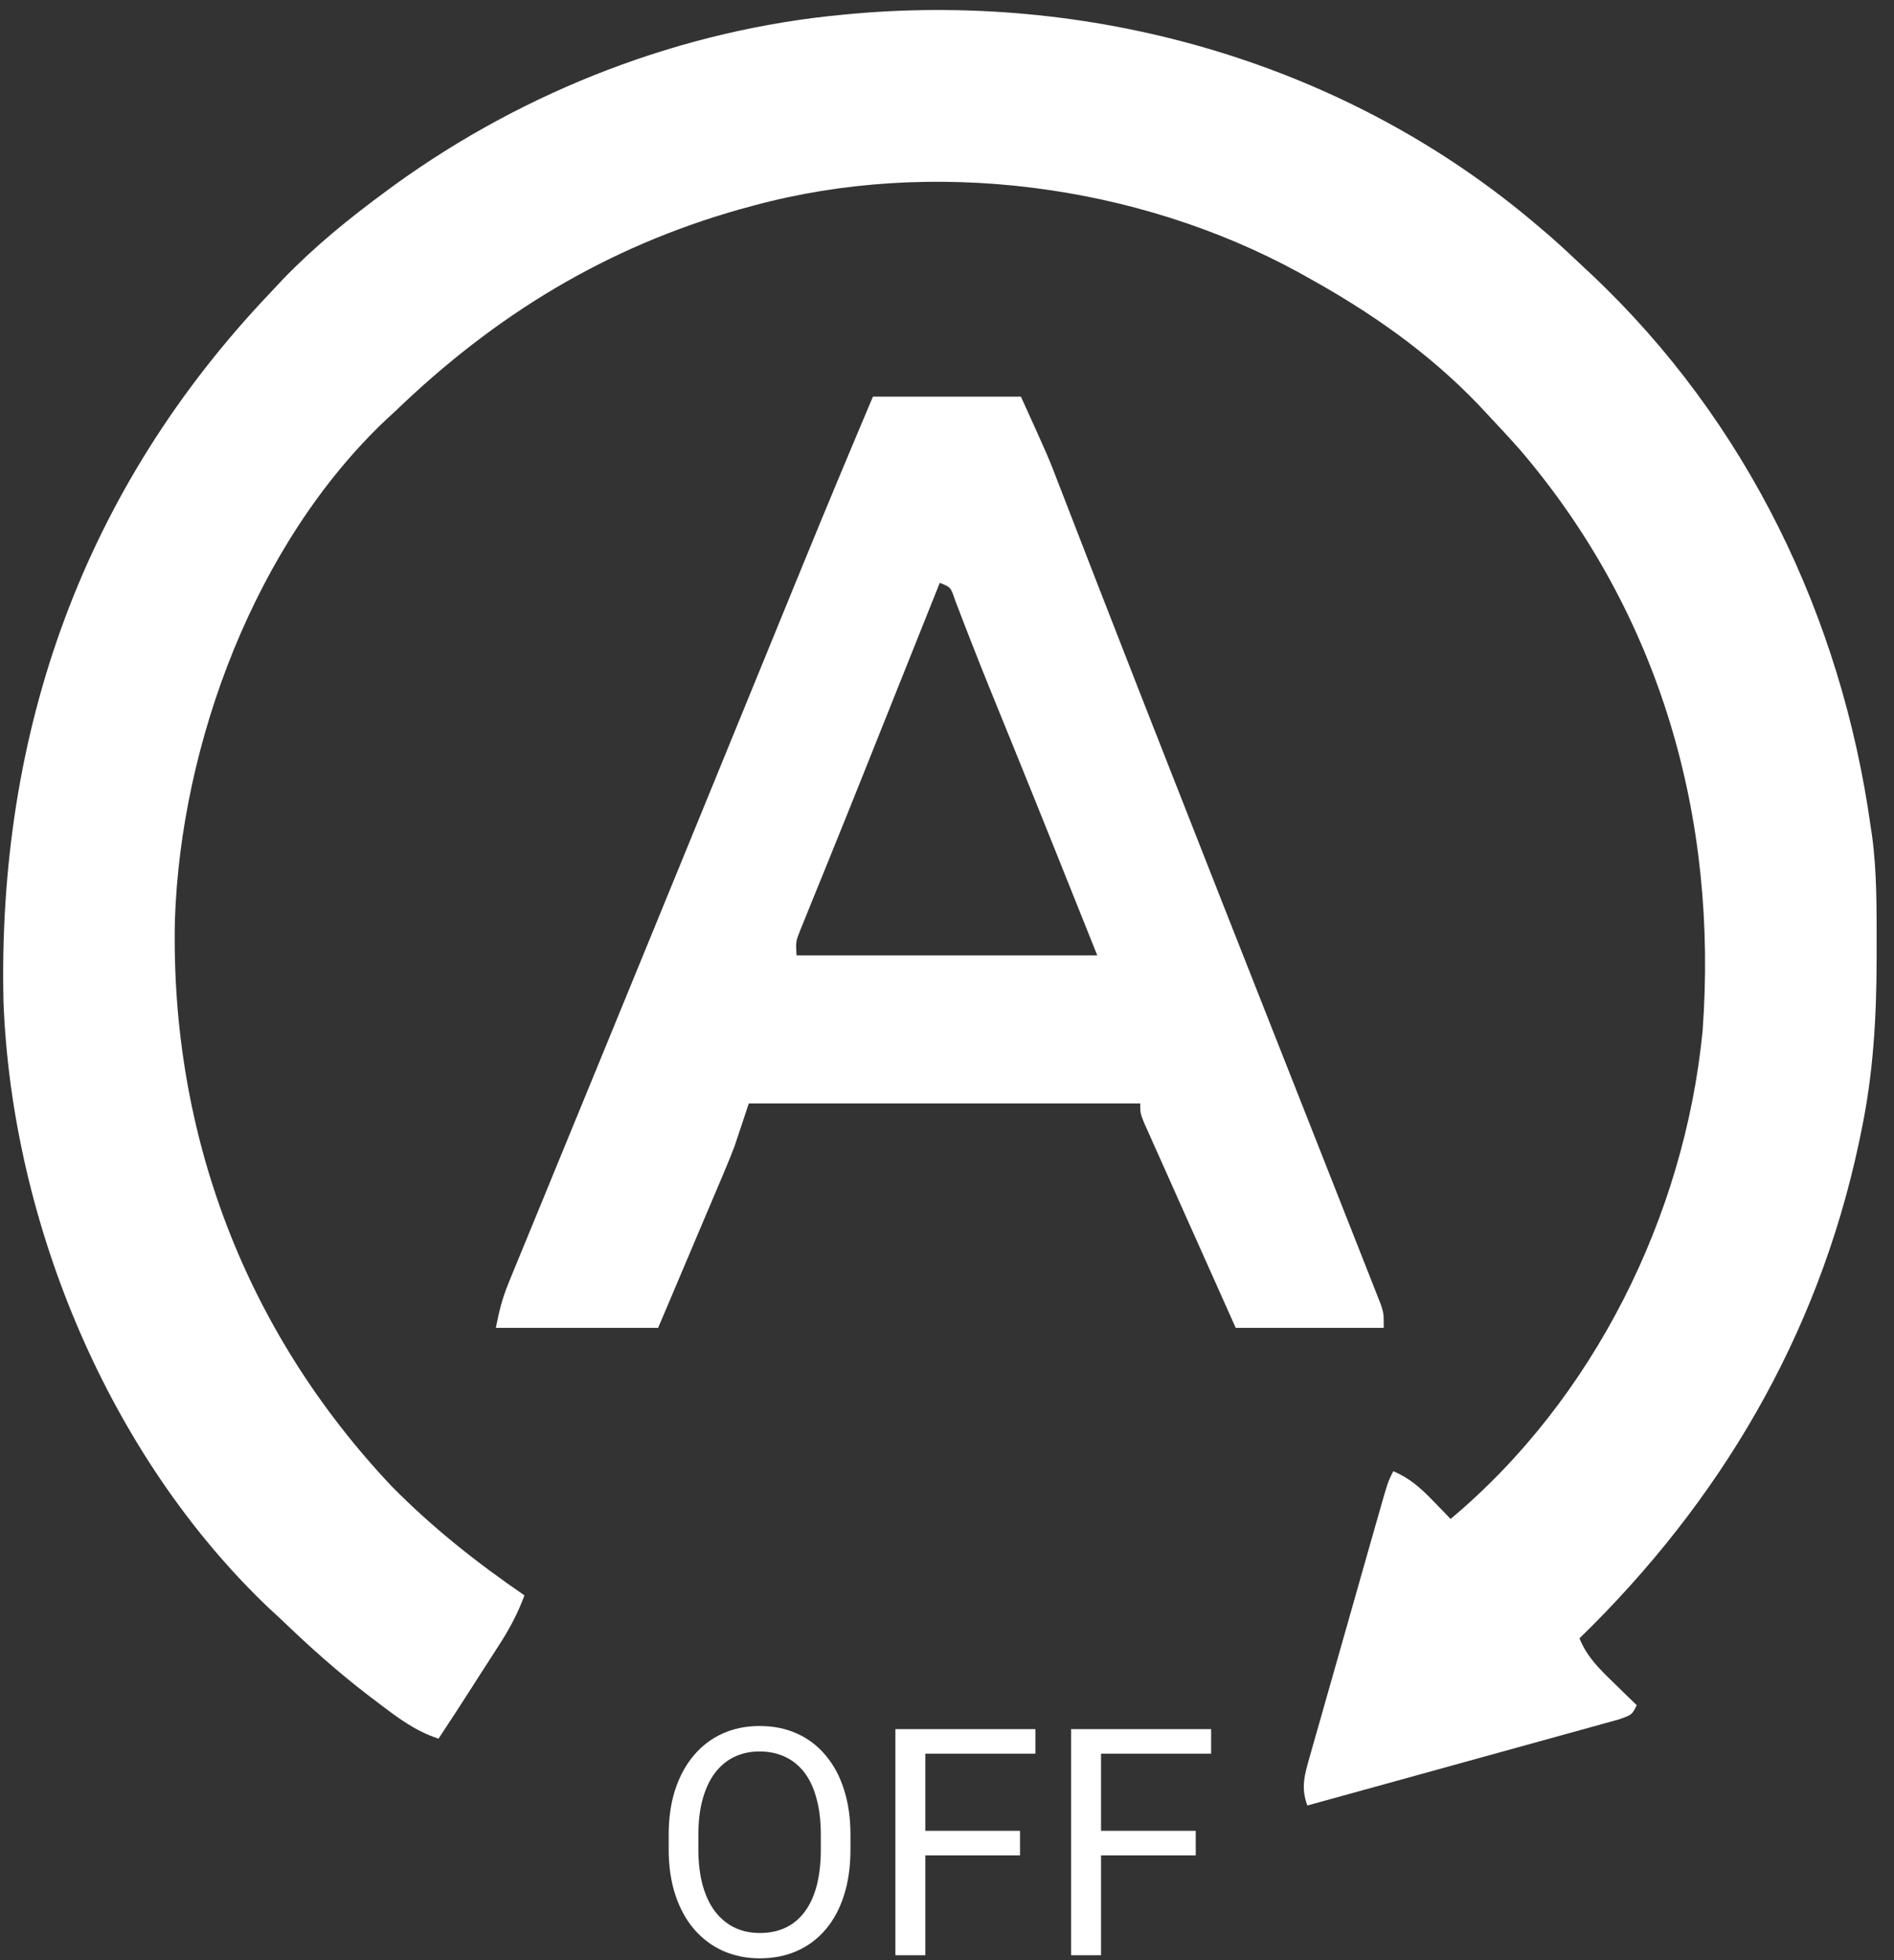 <svg width="58" height="60" viewBox="0 0 58 60" fill="none" xmlns="http://www.w3.org/2000/svg">
<rect x="0" y="0" width="58" height="60" fill="#333333" stroke="none"/>
<g clip-path="url(#clip0_2005_733)">
<path d="M47.052 6.878C47.177 6.984 47.302 7.09 47.43 7.199C47.8 7.523 48.158 7.855 48.514 8.194C48.59 8.265 48.666 8.336 48.745 8.41C53.484 12.878 56.385 18.87 57.285 25.298C57.3 25.396 57.315 25.495 57.33 25.597C57.48 26.721 57.467 27.857 57.468 28.989C57.468 29.099 57.468 29.21 57.468 29.323C57.466 31.132 57.367 32.879 56.993 34.654C56.968 34.774 56.943 34.895 56.917 35.02C55.65 40.92 52.672 45.962 48.368 50.15C48.6 50.72 48.972 51.076 49.409 51.502C49.542 51.632 49.675 51.763 49.813 51.897C49.915 51.996 50.017 52.095 50.122 52.196C49.976 52.489 49.976 52.489 49.581 52.629C49.405 52.678 49.228 52.727 49.047 52.777C48.95 52.804 48.853 52.831 48.753 52.859C48.431 52.949 48.109 53.037 47.787 53.125C47.564 53.187 47.342 53.248 47.119 53.31C46.532 53.474 45.945 53.635 45.358 53.796C44.759 53.961 44.16 54.127 43.562 54.293C42.386 54.619 41.211 54.943 40.035 55.266C39.829 54.709 39.952 54.322 40.111 53.761C40.137 53.67 40.162 53.579 40.188 53.486C40.273 53.186 40.359 52.887 40.445 52.588C40.504 52.38 40.563 52.172 40.622 51.963C40.745 51.527 40.869 51.092 40.994 50.656C41.154 50.097 41.313 49.538 41.471 48.979C41.622 48.446 41.774 47.913 41.925 47.38C41.969 47.227 41.969 47.227 42.013 47.071C42.095 46.783 42.177 46.496 42.26 46.208C42.33 45.963 42.33 45.963 42.402 45.712C42.52 45.325 42.52 45.325 42.666 45.033C43.171 45.249 43.492 45.536 43.873 45.928C43.976 46.034 44.079 46.14 44.185 46.249C44.263 46.331 44.341 46.411 44.421 46.495C48.795 42.835 51.583 37.23 52.138 31.564C52.619 25.032 50.842 18.805 46.572 13.796C46.251 13.433 45.923 13.078 45.59 12.725C45.478 12.605 45.366 12.485 45.25 12.362C43.713 10.768 41.964 9.554 40.035 8.486C39.942 8.434 39.849 8.383 39.752 8.329C34.807 5.634 28.533 4.812 23.077 6.293C22.938 6.331 22.799 6.369 22.657 6.407C18.56 7.565 15.16 9.645 12.113 12.579C12.019 12.665 11.926 12.752 11.829 12.84C7.824 16.622 5.539 22.737 5.356 28.162C5.216 34.705 7.509 40.753 12.01 45.511C13.262 46.776 14.597 47.83 16.06 48.834C15.861 49.376 15.614 49.839 15.302 50.325C15.212 50.465 15.122 50.606 15.029 50.751C14.935 50.896 14.841 51.042 14.744 51.191C14.651 51.338 14.557 51.484 14.46 51.635C14.12 52.166 13.778 52.695 13.429 53.22C12.716 52.988 12.181 52.58 11.592 52.132C11.438 52.015 11.438 52.015 11.28 51.896C10.334 51.171 9.462 50.392 8.604 49.565C8.484 49.453 8.363 49.342 8.238 49.227C3.313 44.546 0.366 37.407 0.107 30.673C-0.085 22.376 2.556 14.954 8.312 8.925C8.429 8.8 8.546 8.675 8.667 8.546C9.637 7.54 10.697 6.681 11.821 5.855C11.904 5.794 11.987 5.732 12.072 5.67C16.093 2.76 20.908 0.899 25.855 0.446C25.953 0.437 26.051 0.428 26.152 0.418C33.656 -0.234 41.29 1.979 47.052 6.878Z" fill="white"/>
<path d="M26.732 12.141C28.227 12.141 29.723 12.141 31.263 12.141C32.102 13.985 32.102 13.985 32.464 14.929C32.527 15.092 32.527 15.092 32.592 15.258C32.683 15.493 32.774 15.728 32.865 15.963C33.12 16.623 33.377 17.283 33.633 17.942C33.688 18.085 33.744 18.227 33.801 18.373C34.512 20.205 35.232 22.034 35.95 23.863C36.054 24.127 36.054 24.127 36.16 24.396C36.956 26.422 37.753 28.447 38.553 30.471C38.809 31.119 39.065 31.768 39.321 32.417C39.577 33.066 39.834 33.715 40.09 34.364C40.399 35.145 40.706 35.925 41.014 36.706C41.134 37.011 41.254 37.316 41.375 37.62C41.542 38.043 41.709 38.467 41.875 38.89C41.926 39.017 41.976 39.145 42.028 39.276C42.074 39.392 42.12 39.509 42.167 39.63C42.227 39.782 42.227 39.782 42.288 39.938C42.374 40.209 42.374 40.209 42.374 40.647C40.878 40.647 39.383 40.647 37.842 40.647C37.425 39.716 37.008 38.785 36.593 37.853C36.451 37.536 36.309 37.219 36.167 36.902C35.964 36.447 35.761 35.992 35.558 35.536C35.494 35.394 35.43 35.252 35.364 35.105C35.276 34.907 35.276 34.907 35.187 34.706C35.135 34.59 35.083 34.474 35.029 34.354C34.918 34.069 34.918 34.069 34.918 33.776C30.962 33.776 27.006 33.776 22.931 33.776C22.786 34.211 22.641 34.645 22.492 35.092C22.407 35.313 22.32 35.533 22.227 35.752C22.181 35.863 22.134 35.974 22.086 36.088C22.037 36.203 21.988 36.318 21.938 36.436C21.886 36.557 21.835 36.679 21.782 36.804C21.62 37.187 21.458 37.569 21.295 37.952C21.184 38.214 21.074 38.475 20.963 38.737C20.694 39.374 20.423 40.011 20.153 40.647C18.513 40.647 16.872 40.647 15.183 40.647C15.287 40.126 15.38 39.744 15.577 39.266C15.628 39.141 15.679 39.016 15.731 38.887C15.787 38.752 15.843 38.617 15.9 38.478C15.959 38.336 16.017 38.194 16.077 38.047C16.269 37.58 16.461 37.112 16.654 36.645C16.788 36.319 16.921 35.993 17.055 35.666C17.392 34.846 17.729 34.027 18.066 33.207C18.336 32.551 18.605 31.894 18.874 31.237C19.204 30.432 19.535 29.627 19.865 28.822C20.491 27.297 21.116 25.771 21.74 24.245C22.605 22.131 23.469 20.016 24.335 17.903C24.432 17.667 24.528 17.432 24.625 17.196C25.316 15.506 26.021 13.822 26.732 12.141ZM28.778 17.842C28.745 17.925 28.711 18.009 28.677 18.095C27.022 22.232 27.022 22.232 26.83 22.713C26.701 23.035 26.572 23.357 26.444 23.68C26.108 24.519 25.771 25.357 25.431 26.194C25.329 26.446 25.329 26.446 25.225 26.703C25.095 27.024 24.965 27.345 24.833 27.666C24.775 27.809 24.717 27.953 24.658 28.1C24.606 28.226 24.555 28.352 24.502 28.482C24.369 28.818 24.369 28.818 24.392 29.245C27.432 29.245 30.471 29.245 33.602 29.245C32.742 27.093 31.88 24.941 31.008 22.794C30.87 22.457 30.733 22.119 30.596 21.782C30.508 21.564 30.419 21.345 30.33 21.127C30.115 20.598 29.903 20.068 29.697 19.535C29.657 19.433 29.617 19.331 29.576 19.226C29.468 18.948 29.361 18.669 29.254 18.39C29.114 17.971 29.114 17.971 28.778 17.842Z" fill="white"/>
<path d="M26.044 56.17V56.607C26.044 57.127 25.979 57.593 25.849 58.005C25.72 58.417 25.532 58.767 25.288 59.055C25.044 59.344 24.751 59.564 24.409 59.716C24.07 59.868 23.69 59.944 23.268 59.944C22.859 59.944 22.484 59.868 22.141 59.716C21.802 59.564 21.508 59.344 21.257 59.055C21.01 58.767 20.818 58.417 20.682 58.005C20.546 57.593 20.477 57.127 20.477 56.607V56.17C20.477 55.65 20.544 55.186 20.677 54.777C20.814 54.365 21.005 54.015 21.252 53.726C21.5 53.435 21.793 53.213 22.132 53.061C22.474 52.908 22.85 52.833 23.259 52.833C23.68 52.833 24.06 52.908 24.399 53.061C24.742 53.213 25.035 53.435 25.279 53.726C25.526 54.015 25.715 54.365 25.845 54.777C25.978 55.186 26.044 55.65 26.044 56.17ZM25.136 56.607V56.16C25.136 55.748 25.094 55.384 25.008 55.067C24.926 54.75 24.804 54.484 24.642 54.268C24.48 54.053 24.282 53.889 24.048 53.779C23.816 53.668 23.553 53.612 23.259 53.612C22.973 53.612 22.715 53.668 22.484 53.779C22.256 53.889 22.059 54.053 21.894 54.268C21.733 54.484 21.607 54.75 21.519 55.067C21.43 55.384 21.386 55.748 21.386 56.16V56.607C21.386 57.022 21.43 57.39 21.519 57.71C21.607 58.027 21.734 58.295 21.899 58.513C22.067 58.729 22.265 58.892 22.493 59.003C22.724 59.114 22.983 59.169 23.268 59.169C23.566 59.169 23.831 59.114 24.062 59.003C24.293 58.892 24.488 58.729 24.647 58.513C24.808 58.295 24.93 58.027 25.013 57.71C25.095 57.39 25.136 57.022 25.136 56.607Z" fill="white"/>
<path d="M28.336 52.928V59.849H27.419V52.928H28.336ZM31.236 56.041V56.793H28.137V56.041H31.236ZM31.707 52.928V53.679H28.137V52.928H31.707Z" fill="white"/>
<path d="M33.717 52.928V59.849H32.8V52.928H33.717ZM36.617 56.041V56.793H33.518V56.041H36.617ZM37.088 52.928V53.679H33.518V52.928H37.088Z" fill="white"/>
</g>
<defs>
<clipPath id="clip0_2005_733">
<rect width="58" height="60" fill="white"/>
</clipPath>
</defs>
</svg>

